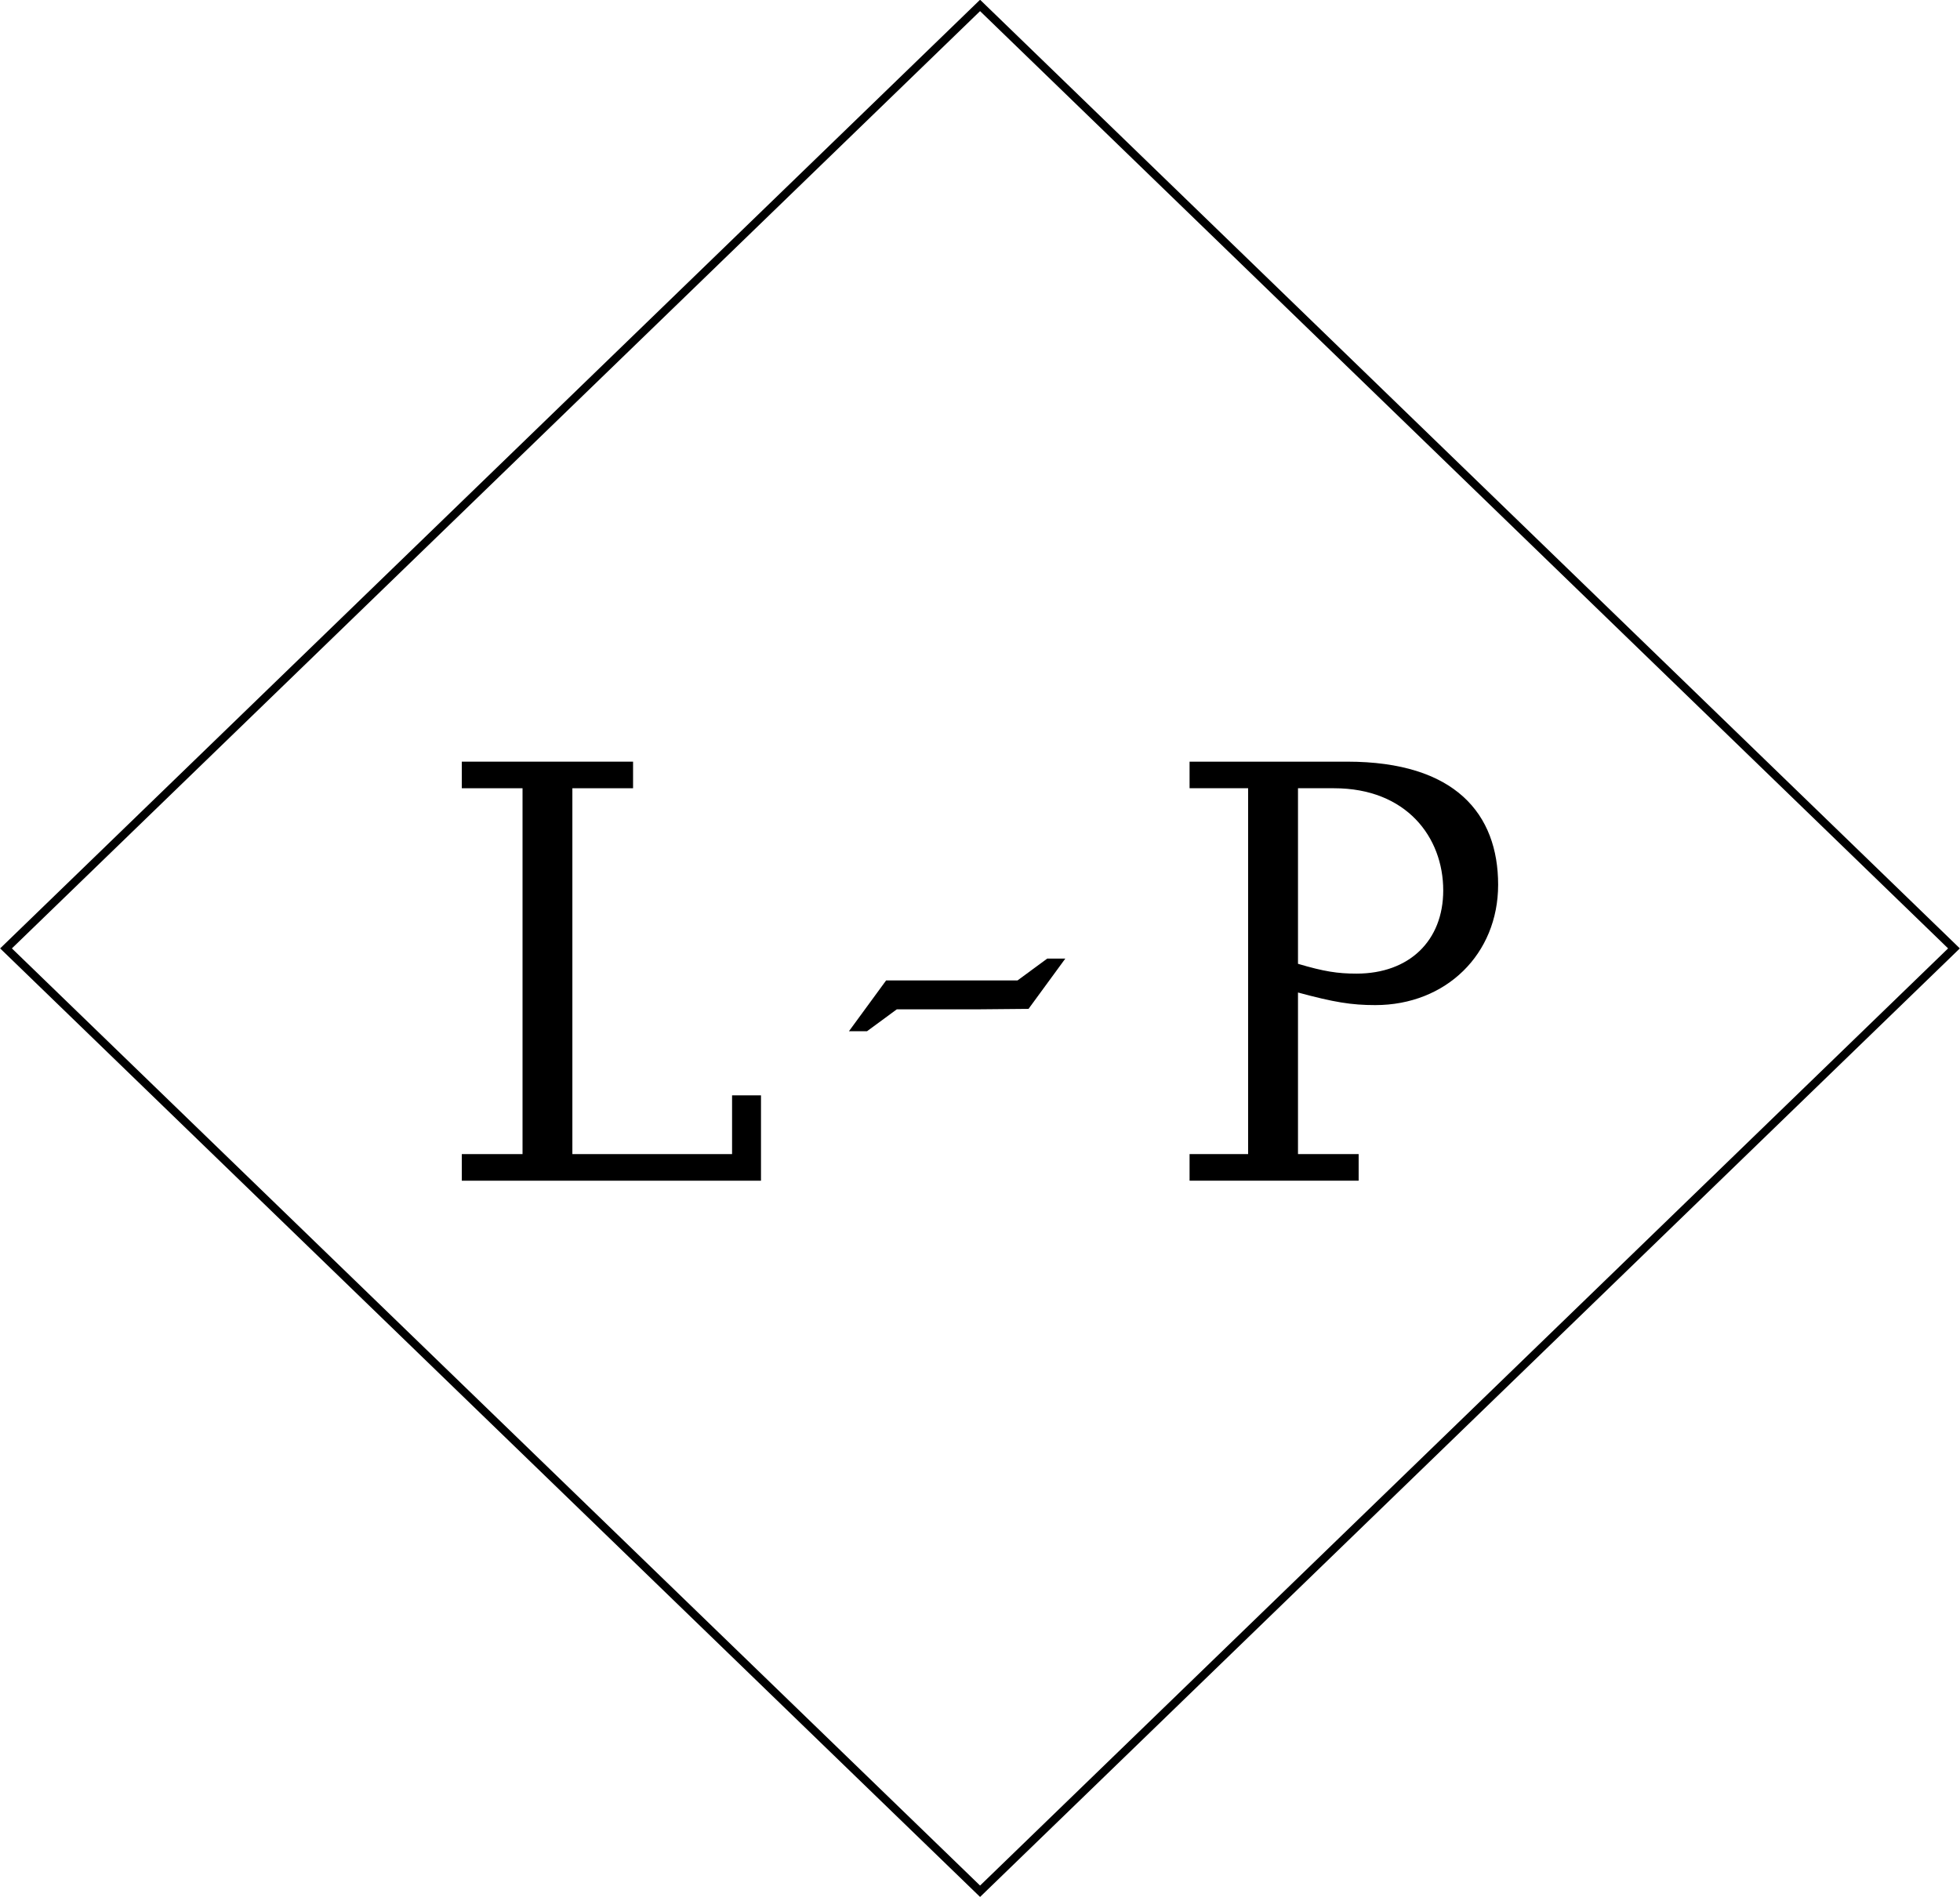 <?xml version="1.0" encoding="UTF-8" standalone="no"?>
<!-- Created with Inkscape (http://www.inkscape.org/) -->

<svg
   xmlns:dc="http://purl.org/dc/elements/1.1/"
   xmlns:cc="http://creativecommons.org/ns#"
   xmlns:rdf="http://www.w3.org/1999/02/22-rdf-syntax-ns#"
   xmlns:svg="http://www.w3.org/2000/svg"
   xmlns="http://www.w3.org/2000/svg"
   xmlns:sodipodi="http://sodipodi.sourceforge.net/DTD/sodipodi-0.dtd"
   xmlns:inkscape="http://www.inkscape.org/namespaces/inkscape"
   id="svg2"
   version="1.1"
   inkscape:version="0.48.5 r10040"
   xml:space="preserve"
   width="149.883"
   height="145.078"
   viewBox="0 0 149.883 145.078"
   sodipodi:docname="Gold Diamond.svg"><defs
     id="defs6" /><sodipodi:namedview
     pagecolor="#ffffff"
     bordercolor="#666666"
     borderopacity="1"
     objecttolerance="10"
     gridtolerance="10"
     guidetolerance="10"
     inkscape:pageopacity="0"
     inkscape:pageshadow="2"
     inkscape:window-width="1920"
     inkscape:window-height="984"
     id="namedview4"
     showgrid="false"
     inkscape:zoom="3.974149"
     inkscape:cx="74.940629"
     inkscape:cy="72.546874"
     inkscape:window-x="0"
     inkscape:window-y="1"
     inkscape:window-maximized="1"
     inkscape:current-layer="g10"
     fit-margin-top="0"
     fit-margin-left="0"
     fit-margin-right="0"
     fit-margin-bottom="0" /><g
     id="g10"
     inkscape:groupmode="layer"
     inkscape:label="ink_ext_XXXXXX"
     transform="matrix(1.25,0,0,-1.25,-318.984,807.422)"><g
       id="g28" /><path
       inkscape:connector-curvature="0"
       id="path58"
       style="fill:#000000;fill-opacity:1;fill-rule:evenodd;stroke:none"
       d="m 290.203,575.323 0,22.385 3.713,0 0,1.627 -10.477,0 0,-1.627 3.715,0 0,-22.385 -3.715,0 0,-1.628 18.303,0 0,5.223 -1.769,0 0,-3.595 -9.77,0" /><path
       inkscape:connector-curvature="0"
       id="path60"
       style="fill:#000000;fill-opacity:1;fill-rule:evenodd;stroke:none"
       d="m 331.543,575.323 -3.582,0 0,-1.628 10.344,0 0,1.628 -3.711,0 0,9.887 c 2.209,-0.598 3.269,-0.77 4.73,-0.77 4.33,0 7.514,3.124 7.514,7.363 0,4.322 -2.608,7.532 -9.24,7.532 l -9.637,0 0,-1.627 3.582,0 0,-22.385 z m 3.051,22.385 2.209,0 c 4.422,0 6.676,-2.995 6.676,-6.25 0,-3.08 -2.079,-5.092 -5.305,-5.092 -1.149,0 -1.988,0.128 -3.58,0.6 l 0,10.742" /><path
       inkscape:connector-curvature="0"
       id="path62"
       style="fill:#000000;fill-opacity:1;fill-rule:nonzero;stroke:none"
       d="m 307.123,582.841 2.273,3.107 8.038,0 1.822,1.339 1.105,0 -2.252,-3.078 -3.078,-0.028 -4.98,0 -1.822,-1.34 -1.106,0" /><path
       inkscape:connector-curvature="0"
       id="path64"
       style="fill:none;stroke:#000000;stroke-width:0.5;stroke-linecap:butt;stroke-linejoin:miter;stroke-miterlimit:4;stroke-opacity:1;stroke-dasharray:none"
       d="m 315.145,645.605 59.58,-57.696 -59.58,-57.689 -59.59,57.689 59.59,57.696 z" /></g></svg>